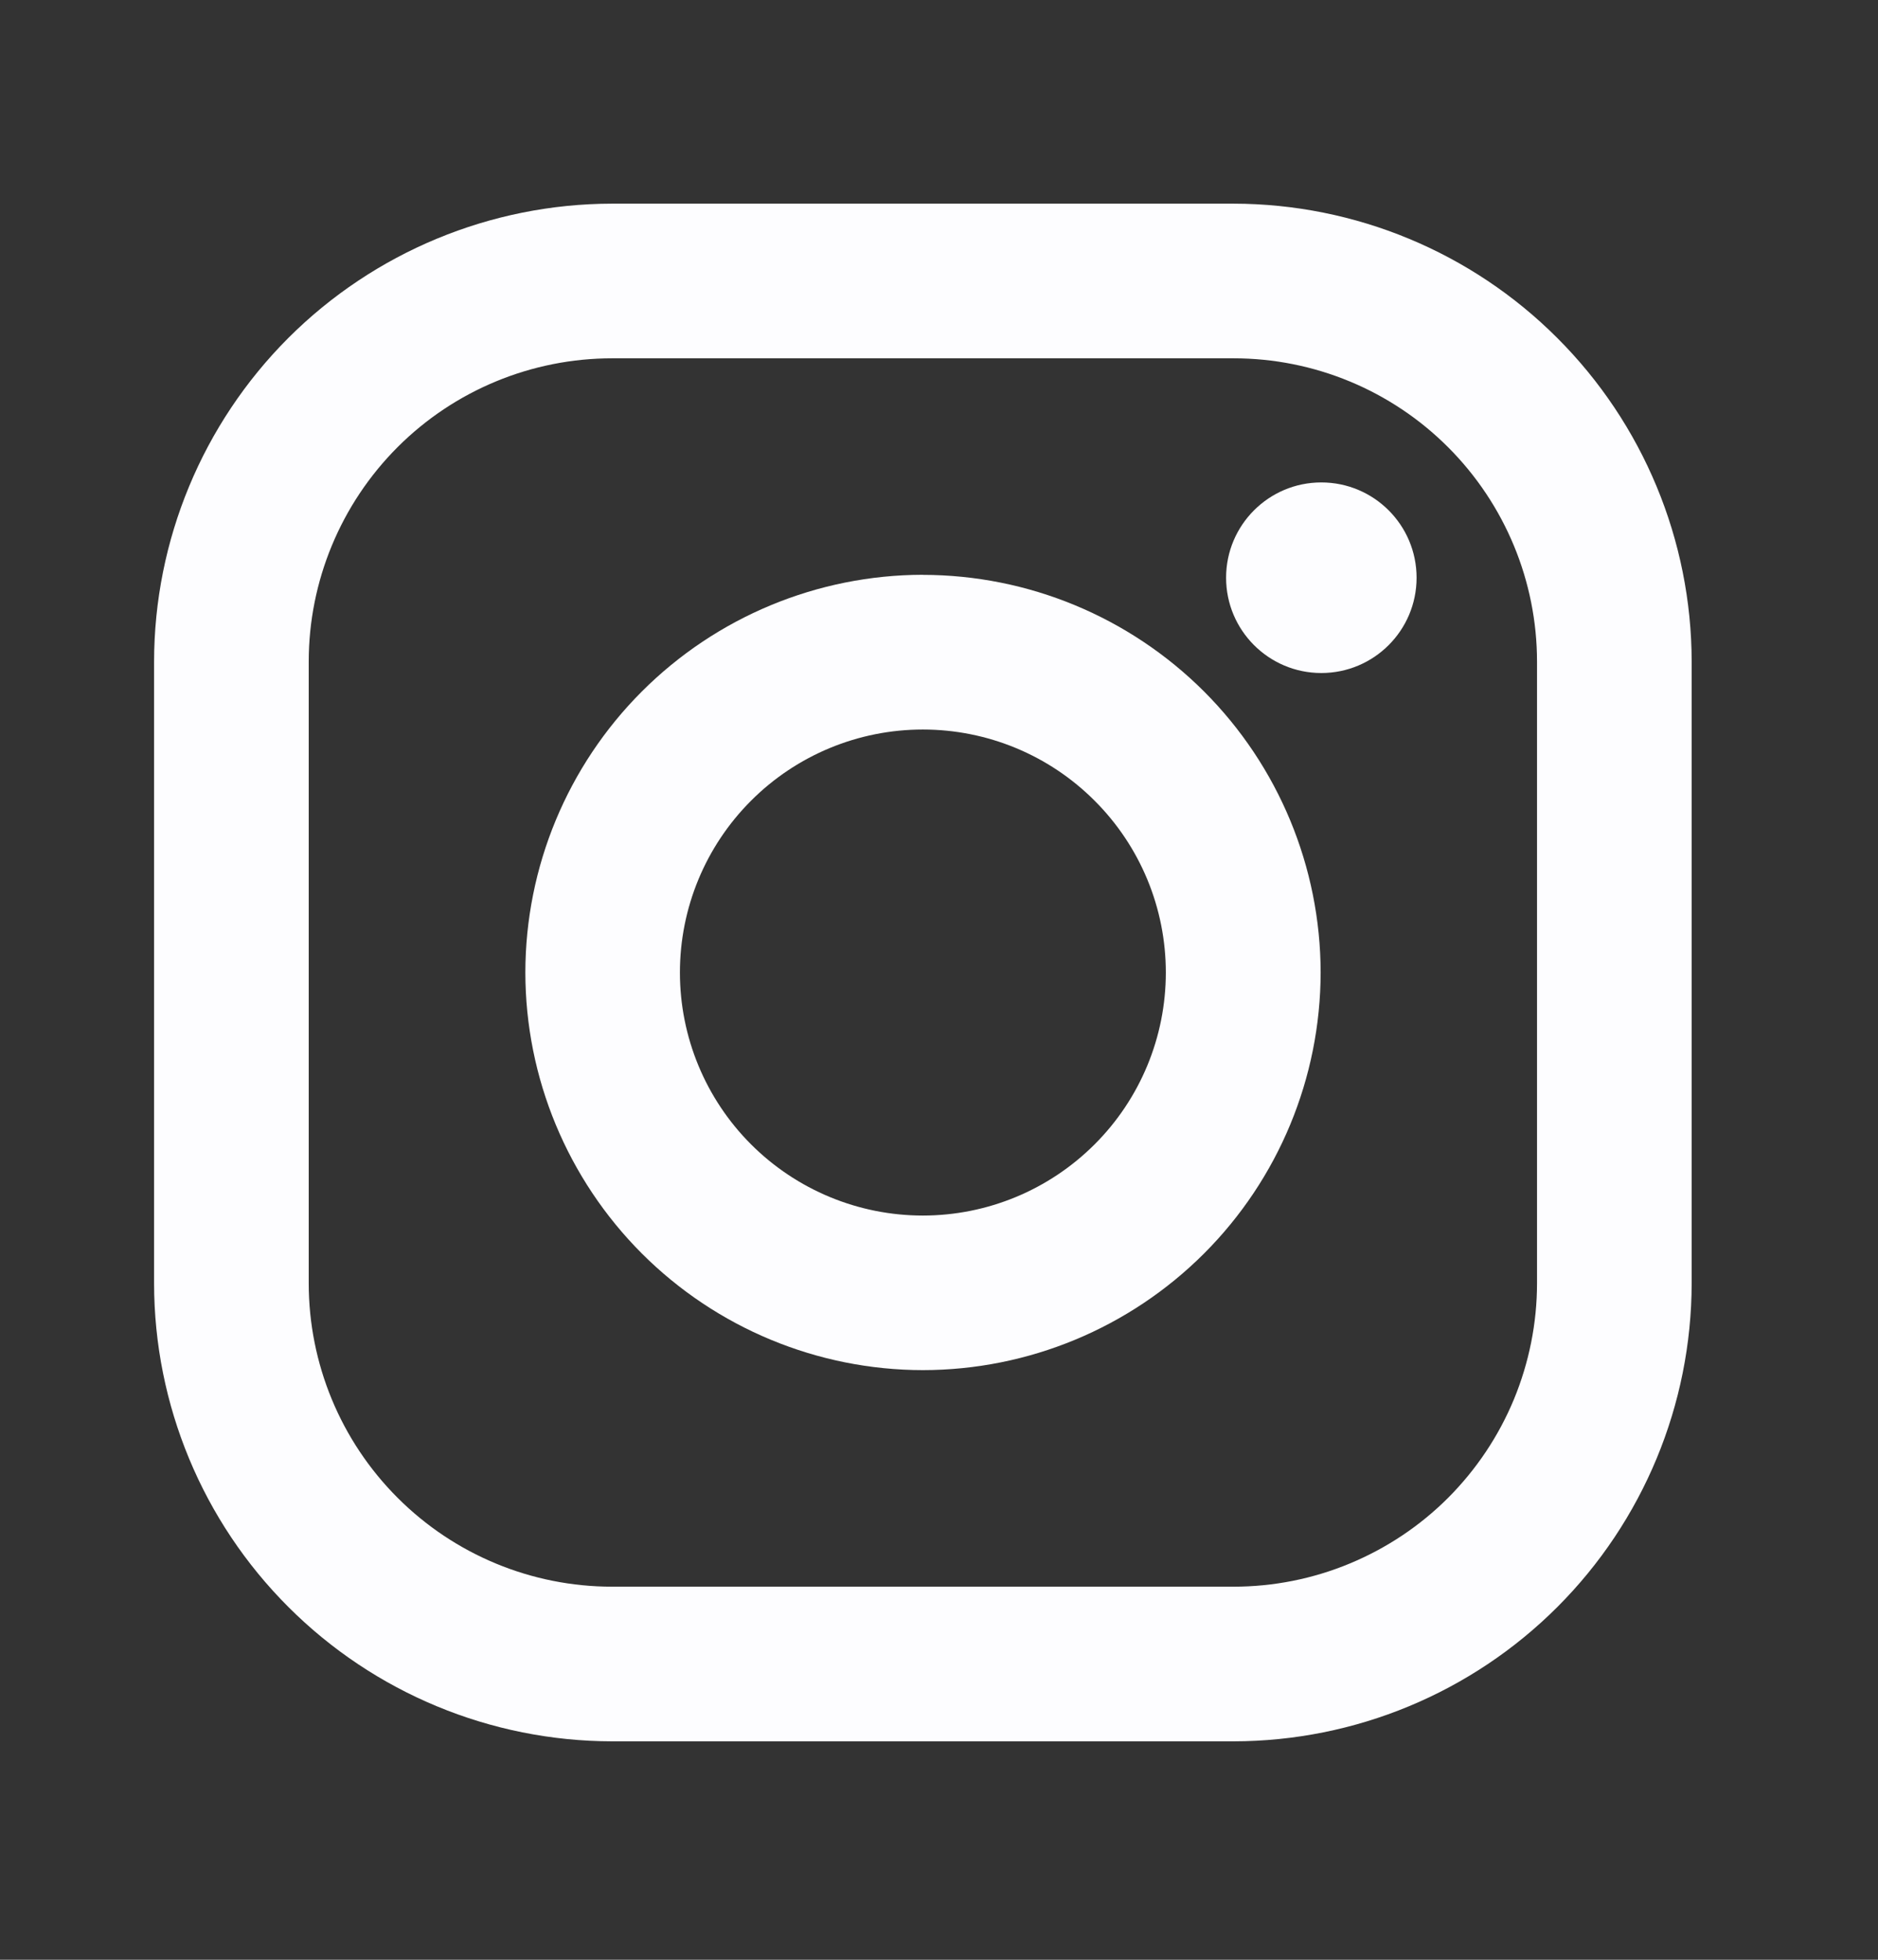 <svg width="23" height="24" viewBox="0 0 23 24" fill="none" xmlns="http://www.w3.org/2000/svg">
<rect x="0" y="0" width="23" height="24" fill="#333333" stroke="none"/>
<path d="M15.107 2.494H7.496C6.009 2.496 4.583 3.088 3.531 4.139C2.48 5.191 1.888 6.617 1.887 8.104L1.887 15.716C1.888 17.203 2.48 18.629 3.532 19.68C4.584 20.732 6.01 21.323 7.497 21.325H15.108C16.596 21.323 18.021 20.732 19.073 19.68C20.125 18.628 20.716 17.202 20.718 15.715V8.103C20.716 6.616 20.124 5.19 19.072 4.139C18.021 3.087 16.595 2.496 15.107 2.494V2.494ZM18.824 15.715C18.824 16.203 18.727 16.686 18.541 17.137C18.354 17.588 18.08 17.997 17.735 18.343C17.39 18.688 16.98 18.961 16.529 19.148C16.079 19.335 15.595 19.431 15.107 19.431H7.496C6.51 19.431 5.565 19.039 4.869 18.342C4.172 17.645 3.781 16.7 3.781 15.715V8.103C3.781 7.118 4.173 6.173 4.869 5.476C5.566 4.779 6.511 4.388 7.497 4.388H15.108C16.094 4.388 17.039 4.78 17.735 5.477C18.432 6.174 18.824 7.119 18.824 8.104V15.716V15.715Z" fill="#FDFDFF"/>
<path d="M11.302 7.039C10.011 7.041 8.774 7.555 7.861 8.468C6.949 9.38 6.435 10.618 6.434 11.909C6.435 13.2 6.949 14.438 7.861 15.351C8.774 16.264 10.012 16.778 11.303 16.779C12.595 16.778 13.833 16.264 14.746 15.351C15.659 14.438 16.172 13.2 16.174 11.909C16.172 10.618 15.658 9.38 14.745 8.467C13.831 7.555 12.594 7.041 11.302 7.04V7.039ZM11.302 14.886C10.513 14.886 9.756 14.572 9.198 14.014C8.64 13.456 8.327 12.699 8.327 11.91C8.327 11.12 8.64 10.364 9.198 9.806C9.756 9.247 10.513 8.934 11.302 8.934C12.092 8.934 12.848 9.247 13.406 9.806C13.965 10.364 14.278 11.12 14.278 11.91C14.278 12.699 13.965 13.456 13.406 14.014C12.848 14.572 12.092 14.886 11.302 14.886Z" fill="#FDFDFF"/>
<path d="M16.182 8.242C16.827 8.242 17.349 7.719 17.349 7.075C17.349 6.431 16.827 5.908 16.182 5.908C15.538 5.908 15.016 6.431 15.016 7.075C15.016 7.719 15.538 8.242 16.182 8.242Z" fill="#FDFDFF"/>
</svg>
